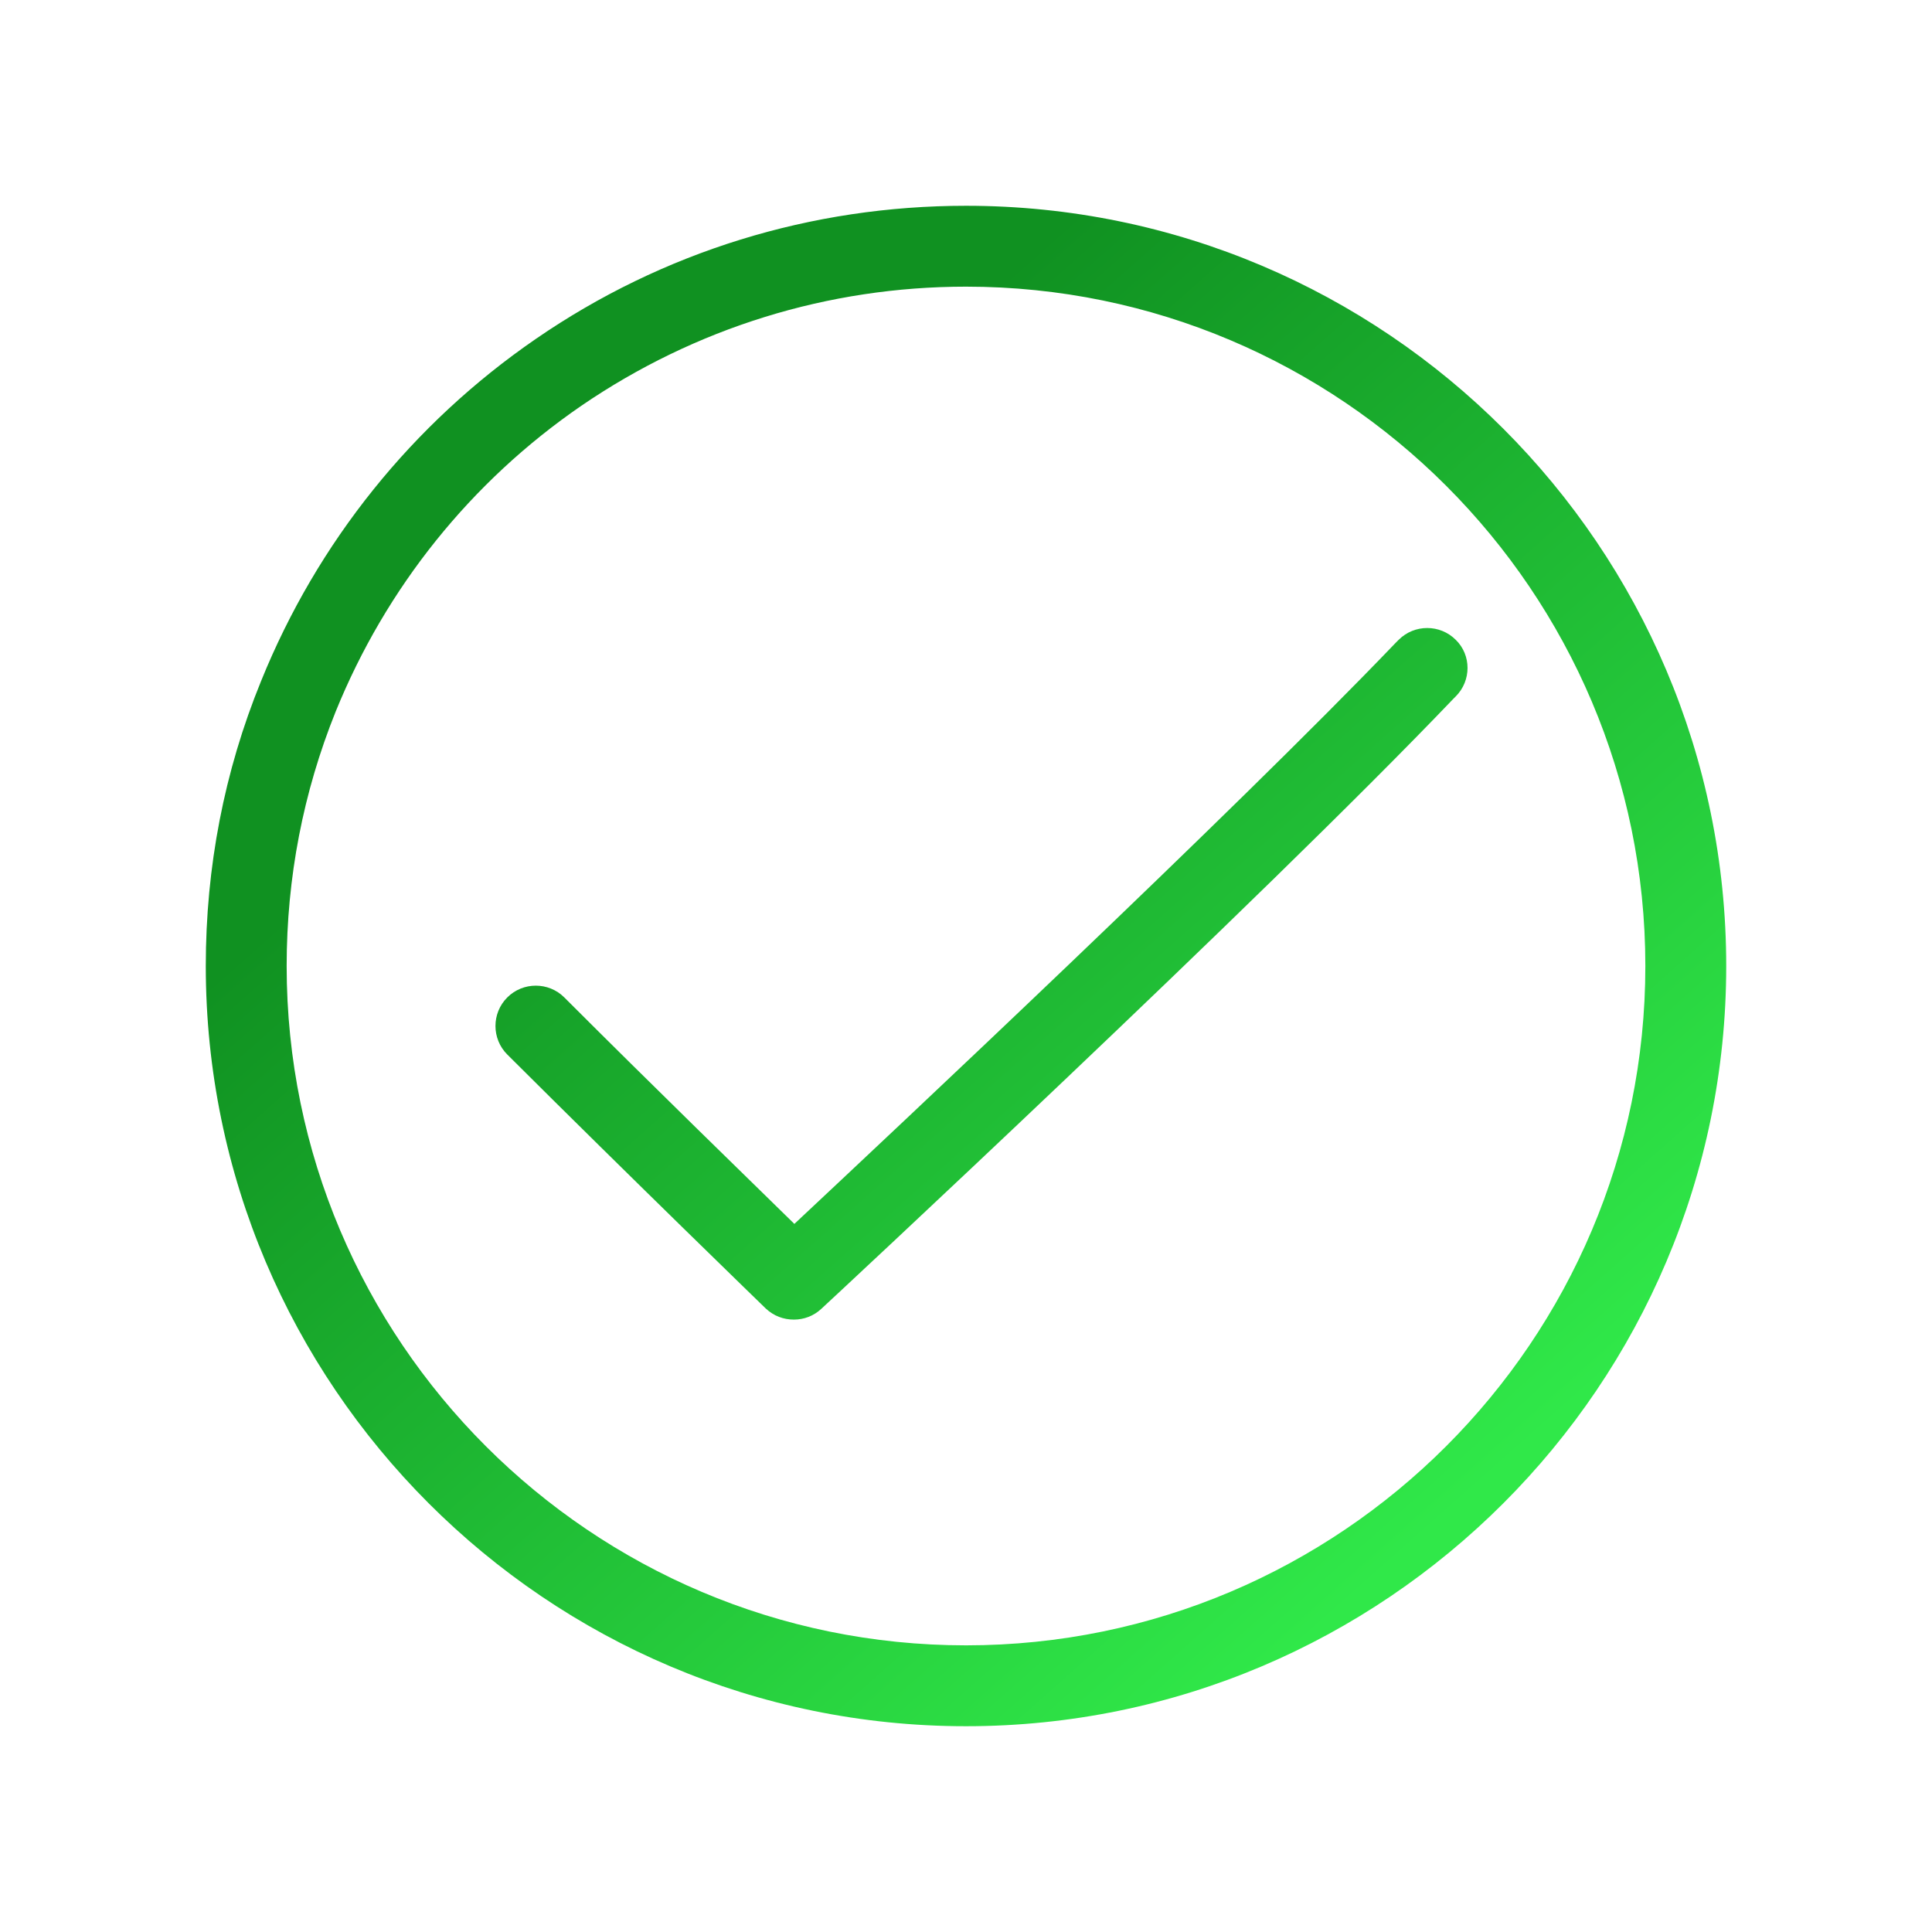 <?xml version="1.0" encoding="utf-8"?>
<svg xmlns="http://www.w3.org/2000/svg" fill="none" height="430" viewBox="0 0 430 430" width="430">
  <path d="M215 45.8c-34.4 0-67.5 10.2-95.7 29.6-27.5 18.9-48.7 45.3-61.2 76.2-8.2 20.1-12.3 41.4-12.3 63.4 0 93.3 75.9 169.2 169.2 169.2S384.2 308.3 384.2 215 308.3 45.8 215 45.8m0 320.4c-83.4 0-151.2-67.8-151.2-151.2 0-19.7 3.7-38.7 10.9-56.6 11.2-27.6 30.1-51.2 54.7-68.1C154.7 73 184.3 63.8 215 63.8c83.4 0 151.2 67.8 151.2 151.2S298.4 366.2 215 366.2M324 155l-.5.5c-43.2 45.2-139.7 134.9-140.7 135.8-1.7 1.6-3.9 2.4-6.1 2.4-2.3 0-4.5-.8-6.3-2.5-.3-.3-29.2-28.3-57.5-56.5-3.5-3.5-3.5-9.2 0-12.7s9.2-3.5 12.7 0c20.4 20.4 41.2 40.6 51.2 50.4 22.1-20.7 97.3-91.2 133.8-129.3l.1-.1.6-.6c3.5-3.5 9.2-3.5 12.7 0 3.5 3.4 3.5 9.1 0 12.6" fill="url(#IcASVsJ2lga)"/>
  <defs>
    <linearGradient gradientUnits="userSpaceOnUse" id="IcASVsJ2lga" x1="156.499" x2="337.09" y1="120.95" y2="324.365">
      <stop stop-color="#109121"/>
      <stop offset="1" stop-color="#30e849"/>
    </linearGradient>
  </defs>
</svg>